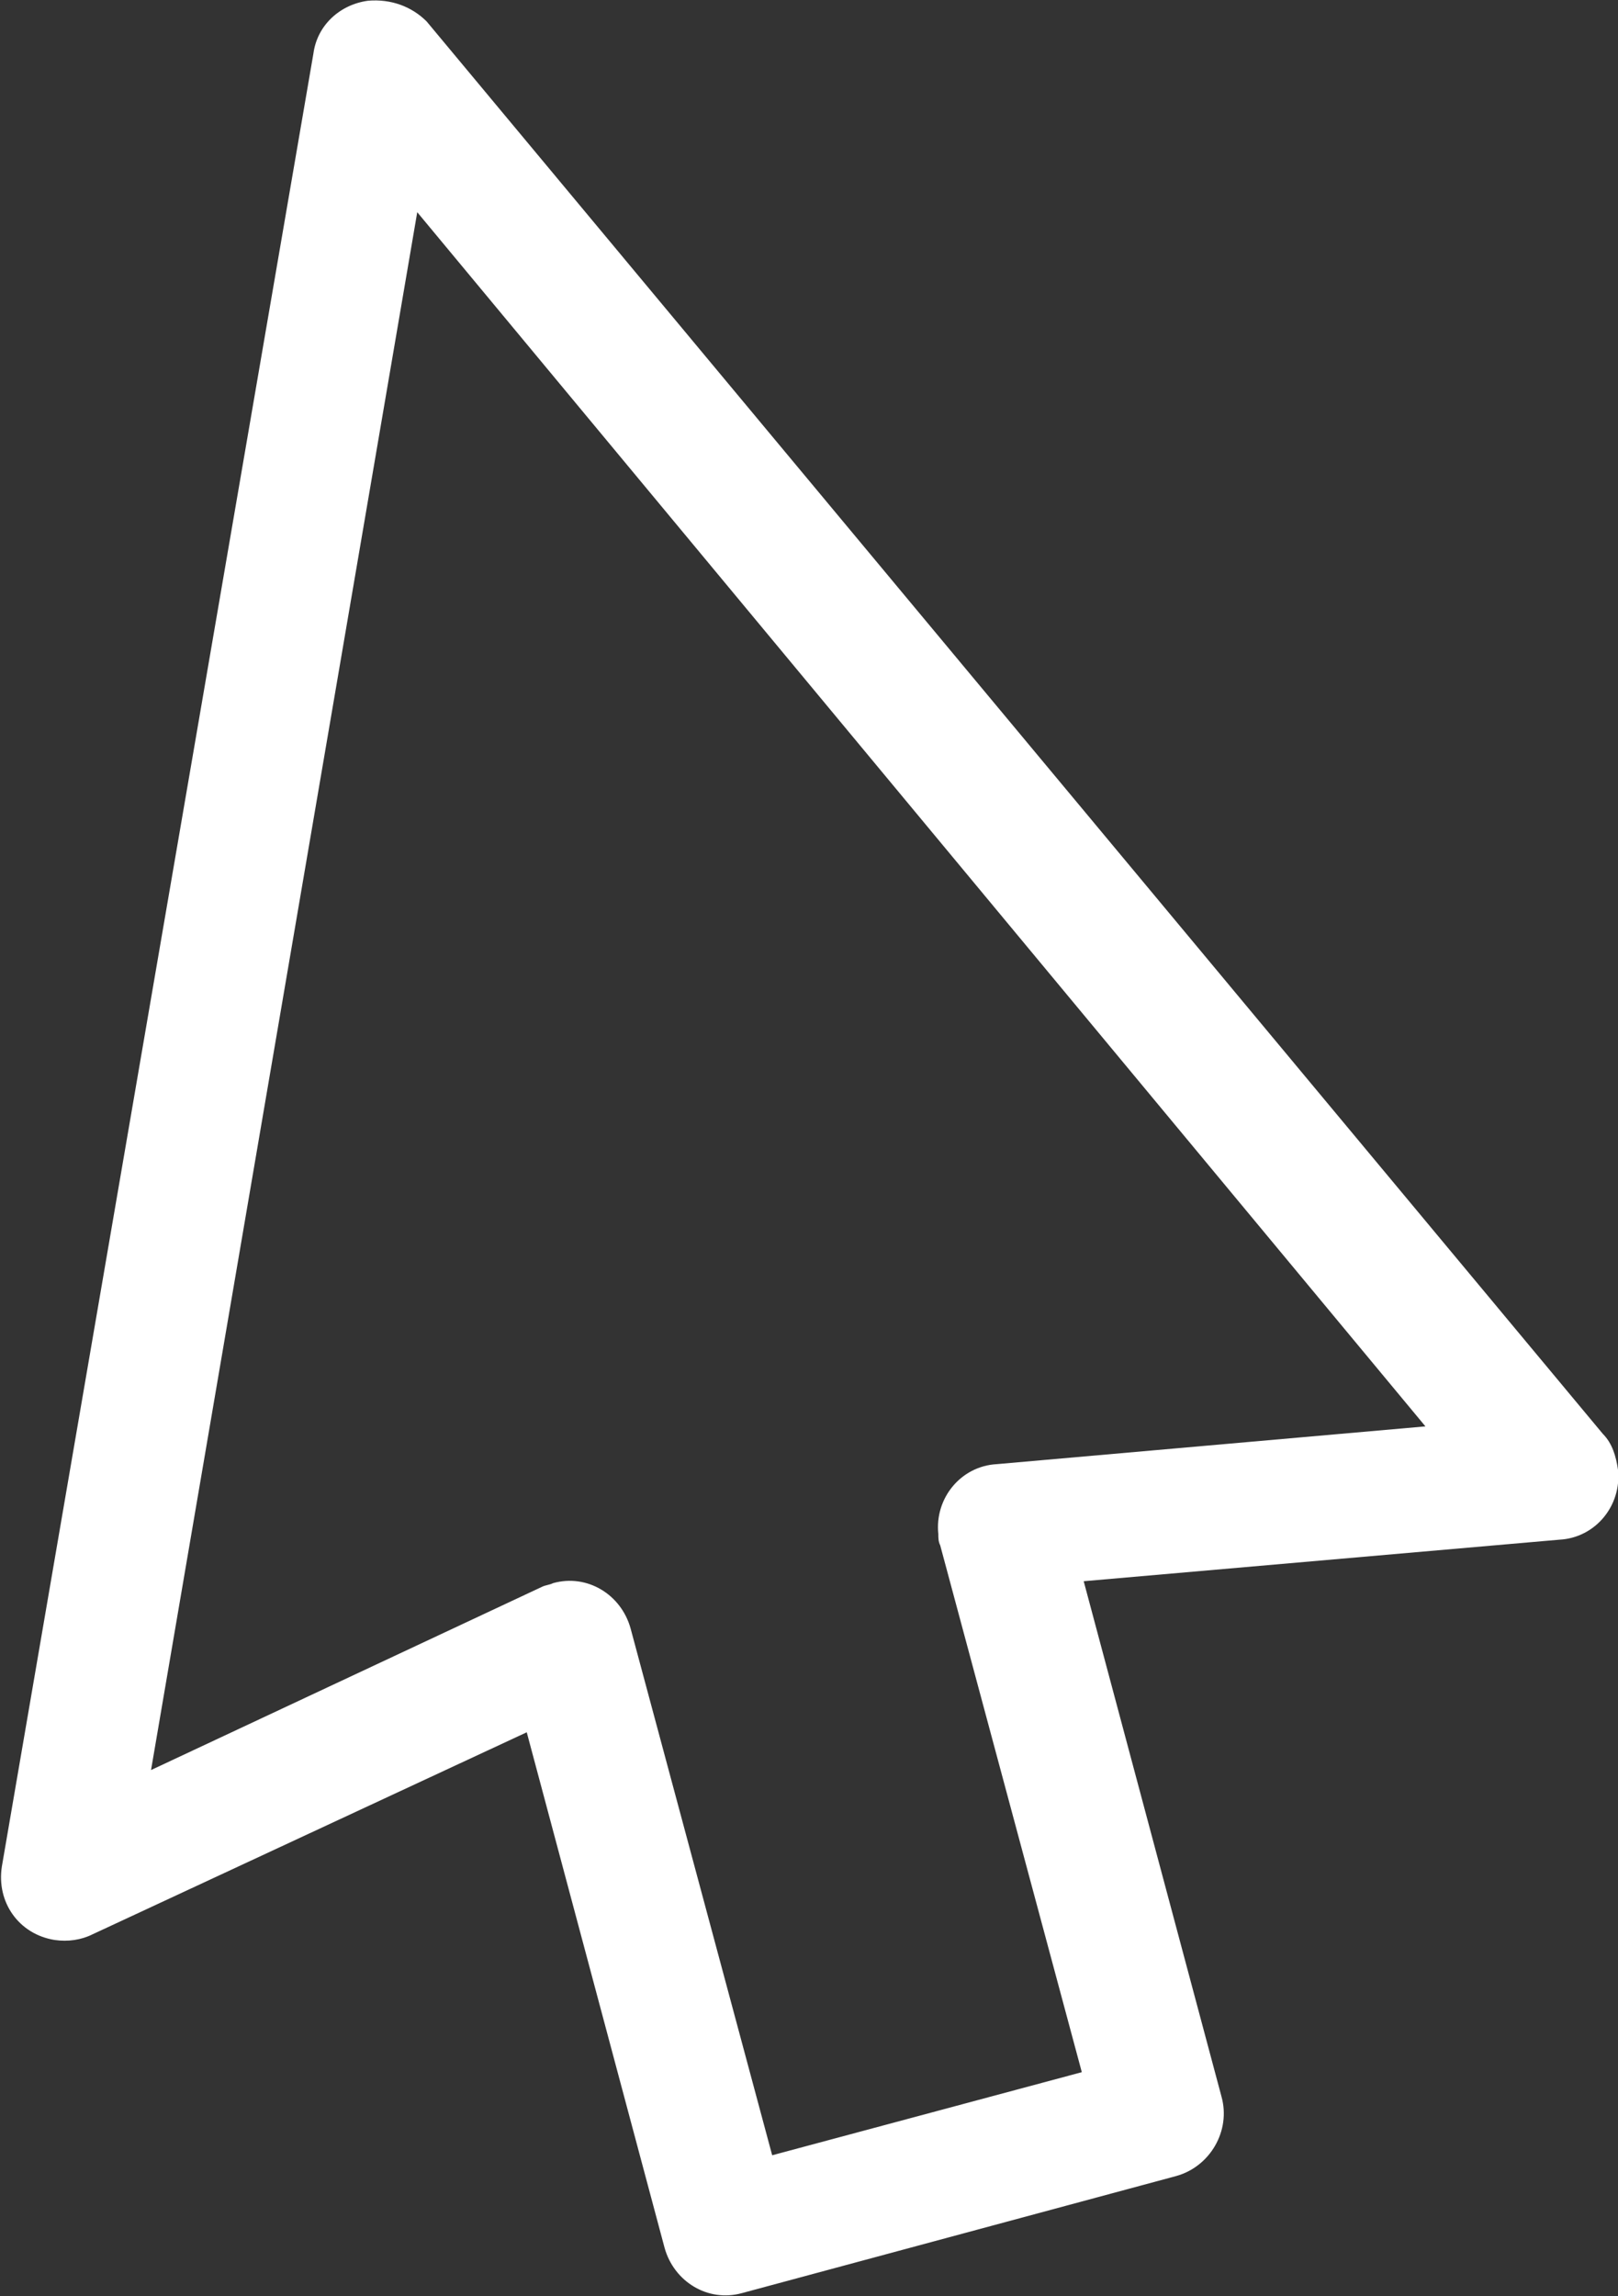 <?xml version="1.0" encoding="utf-8"?>
<!-- Generator: Adobe Illustrator 20.0.0, SVG Export Plug-In . SVG Version: 6.00 Build 0)  -->
<svg version="1.1" id="Layer_1" xmlns="http://www.w3.org/2000/svg" xmlns:xlink="http://www.w3.org/1999/xlink" x="0px" y="0px"
	 viewBox="42.2 24.2 85.7 121.6" style="enable-background:new 42.2 24.2 85.7 121.6;" xml:space="preserve">
<rect x="42.2" y="24.2" width="85.7" height="121.6" fill="#333333" stroke="none"/>
<style type="text/css">
	.st0{fill:#FFFFFF;}
</style>
<g transform="translate(0,-952.362)">
	<path class="st0" d="M61.7,976.6c-1.5,0.2-2.7,1.3-2.9,2.8l-16.5,96c-0.3,1.9,0.9,3.6,2.8,3.9c0.7,0.1,1.4,0,2-0.3l23-10.7
		l7.3,27.3c0.5,1.8,2.3,2.9,4.1,2.4c0,0,0,0,0,0l23-6.2c1.8-0.5,2.9-2.4,2.4-4.2c0,0,0,0,0,0l-7.3-27.3l25.2-2.2
		c1.9-0.1,3.3-1.8,3.1-3.7c-0.1-0.7-0.3-1.4-0.8-1.9l-62.3-74.8C64,976.9,62.9,976.5,61.7,976.6z M64.3,987.8l53.4,64.3l-22.7,2
		c-1.9,0.1-3.3,1.8-3.1,3.7c0,0.2,0,0.4,0.1,0.6l7.5,27.9l-16.4,4.4l-7.5-27.9c-0.5-1.8-2.3-2.9-4.1-2.4c-0.2,0.1-0.4,0.1-0.6,0.2
		l-20.7,9.7L64.3,987.8L64.3,987.8z"/>
</g>
</svg>
